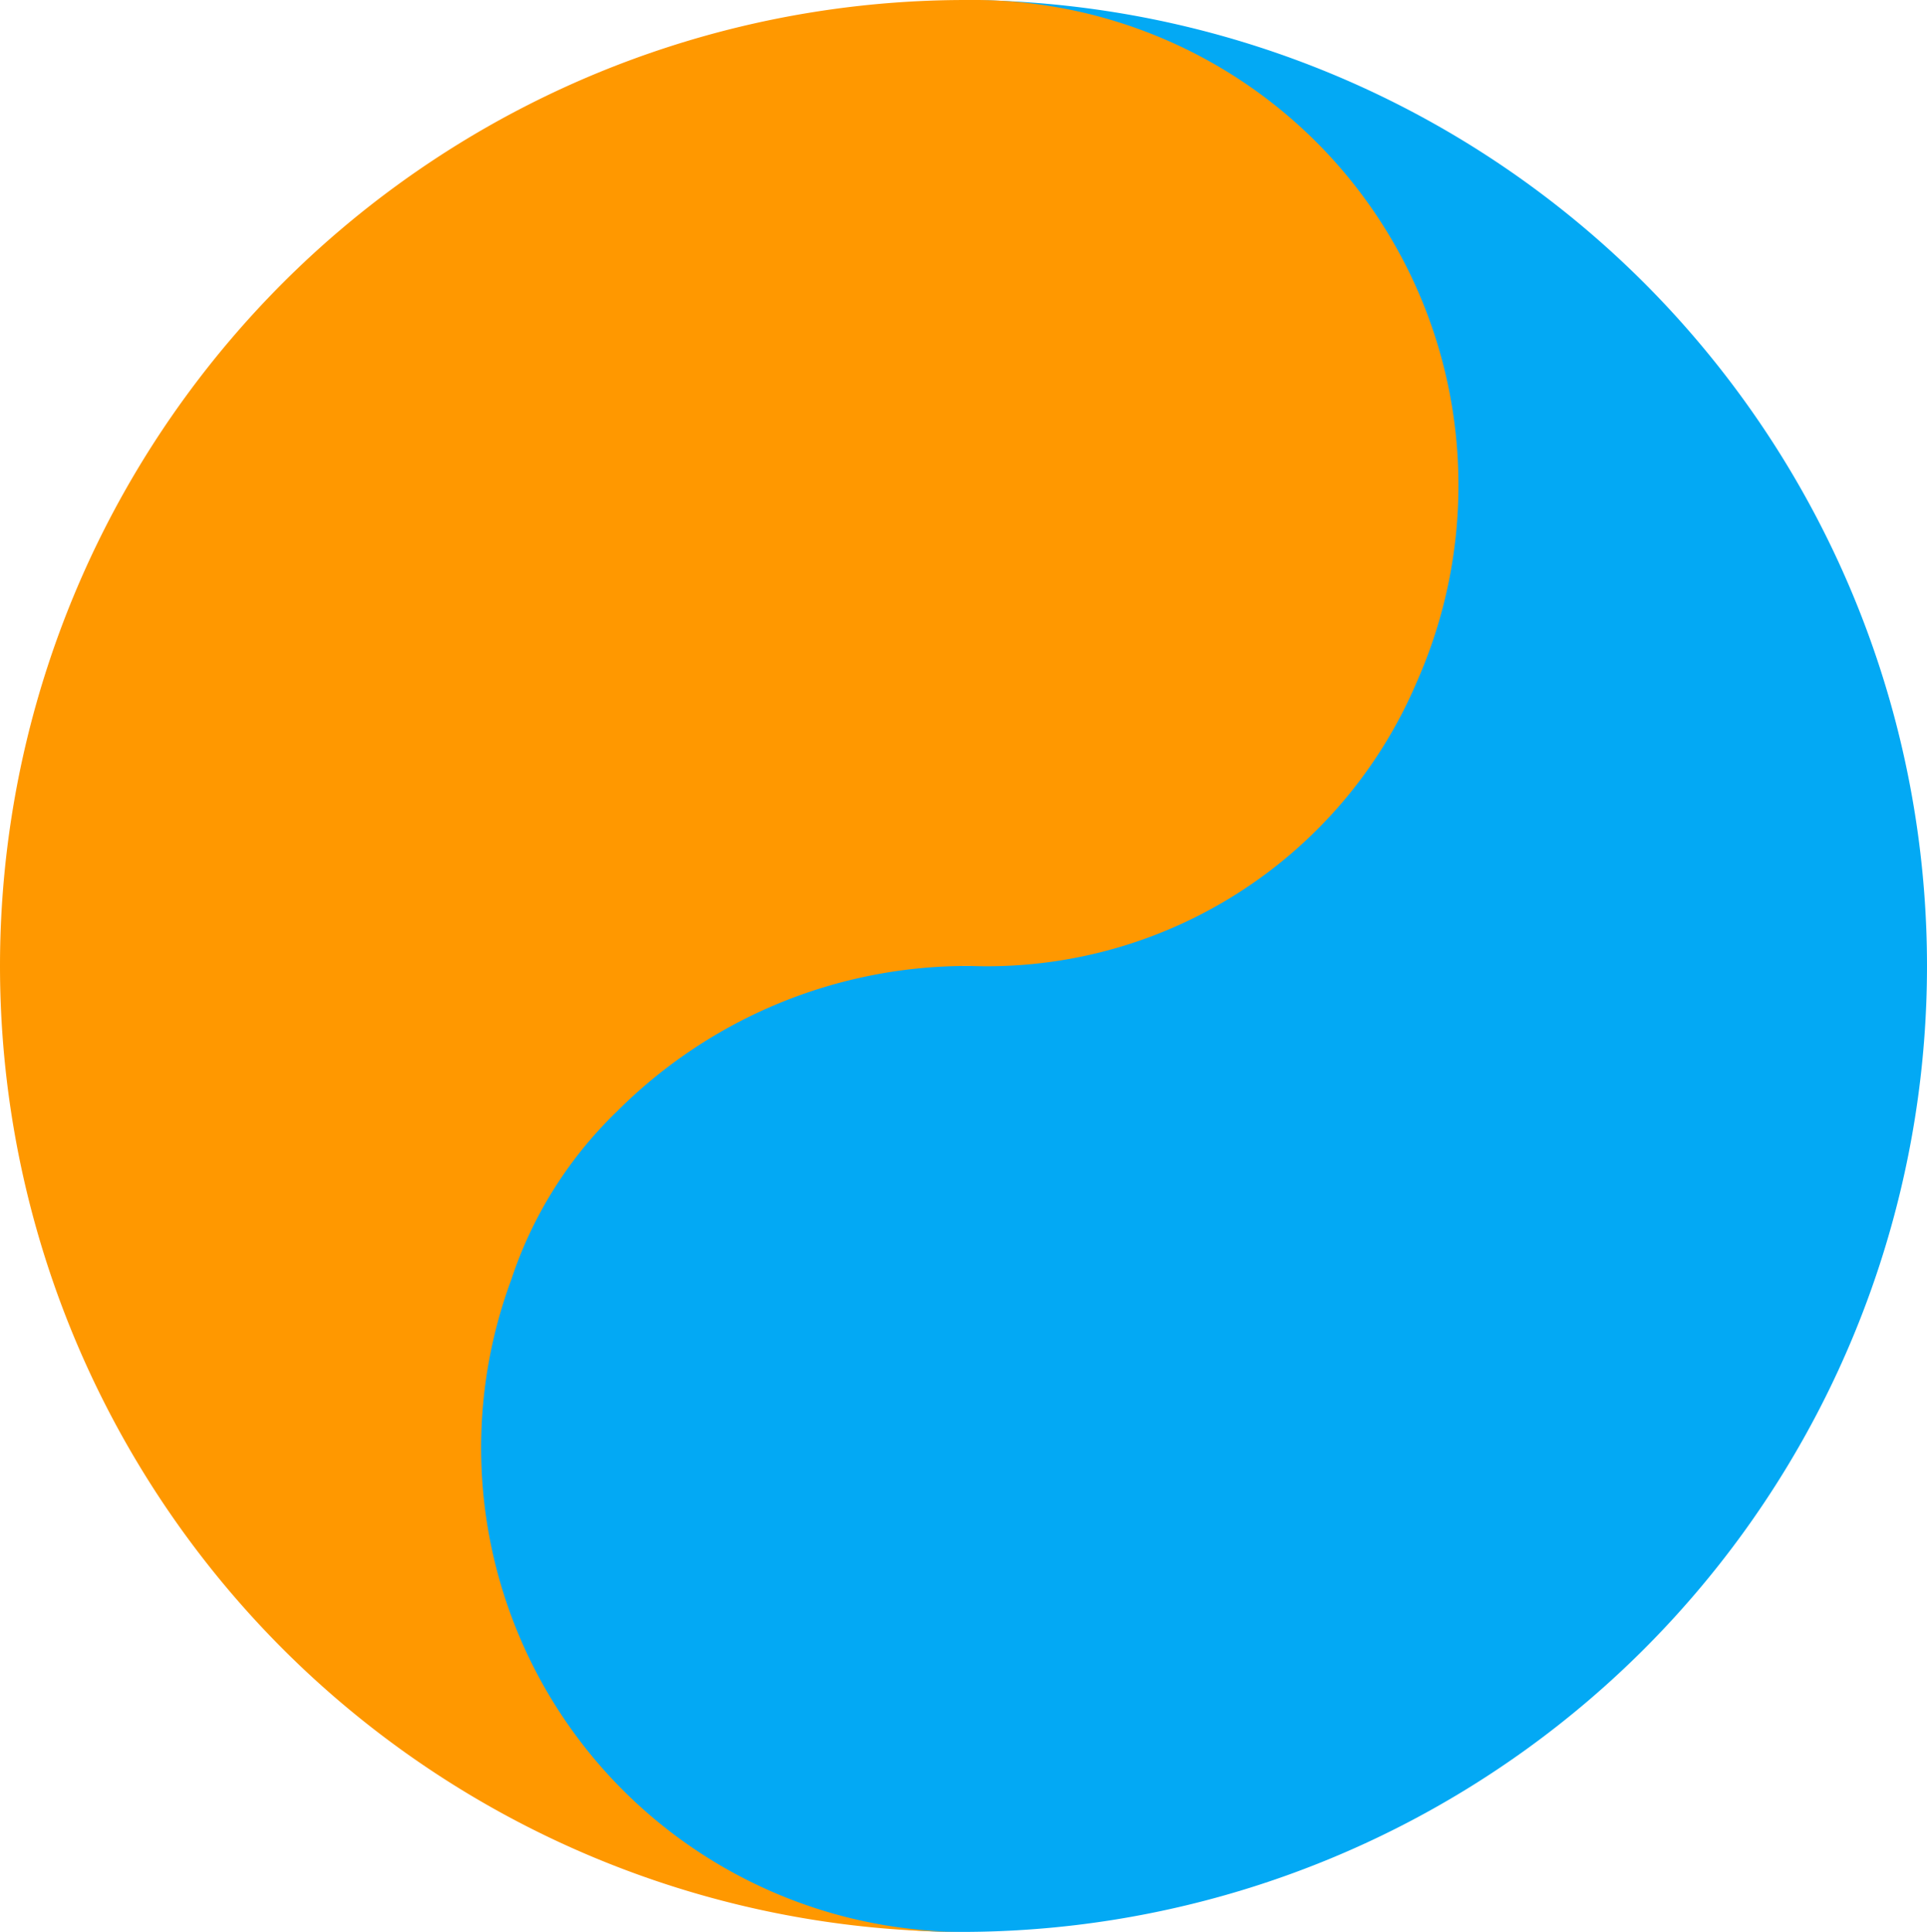 <svg xmlns="http://www.w3.org/2000/svg" viewBox="0 0 16.96 17">
  <defs>
    <style>
      .a {
        fill: #03a9f4;
      }

      .b {
        fill: #ff9800;
      }
    </style>
  </defs>
  <title>logologo_4</title>
  <path class="a"
    d="M8.46,0a4.27,4.27,0,0,1,4,5.74,3.87,3.87,0,0,1-.93,1.49A4.37,4.37,0,0,1,8.42,8.5a4.1,4.1,0,0,0-3.93,2.55A4.26,4.26,0,0,0,8.34,17h.12a8.5,8.5,0,0,0,0-17Z" />
  <path class="b"
    d="M8.5,17a4.26,4.26,0,0,1-4-5.74,3.65,3.65,0,0,1,.93-1.48A4.36,4.36,0,0,1,8.54,8.5,4.11,4.11,0,0,0,12.47,6,4.27,4.27,0,0,0,8.61,0H8.5a8.5,8.5,0,0,0,0,17Z" />
</svg>
